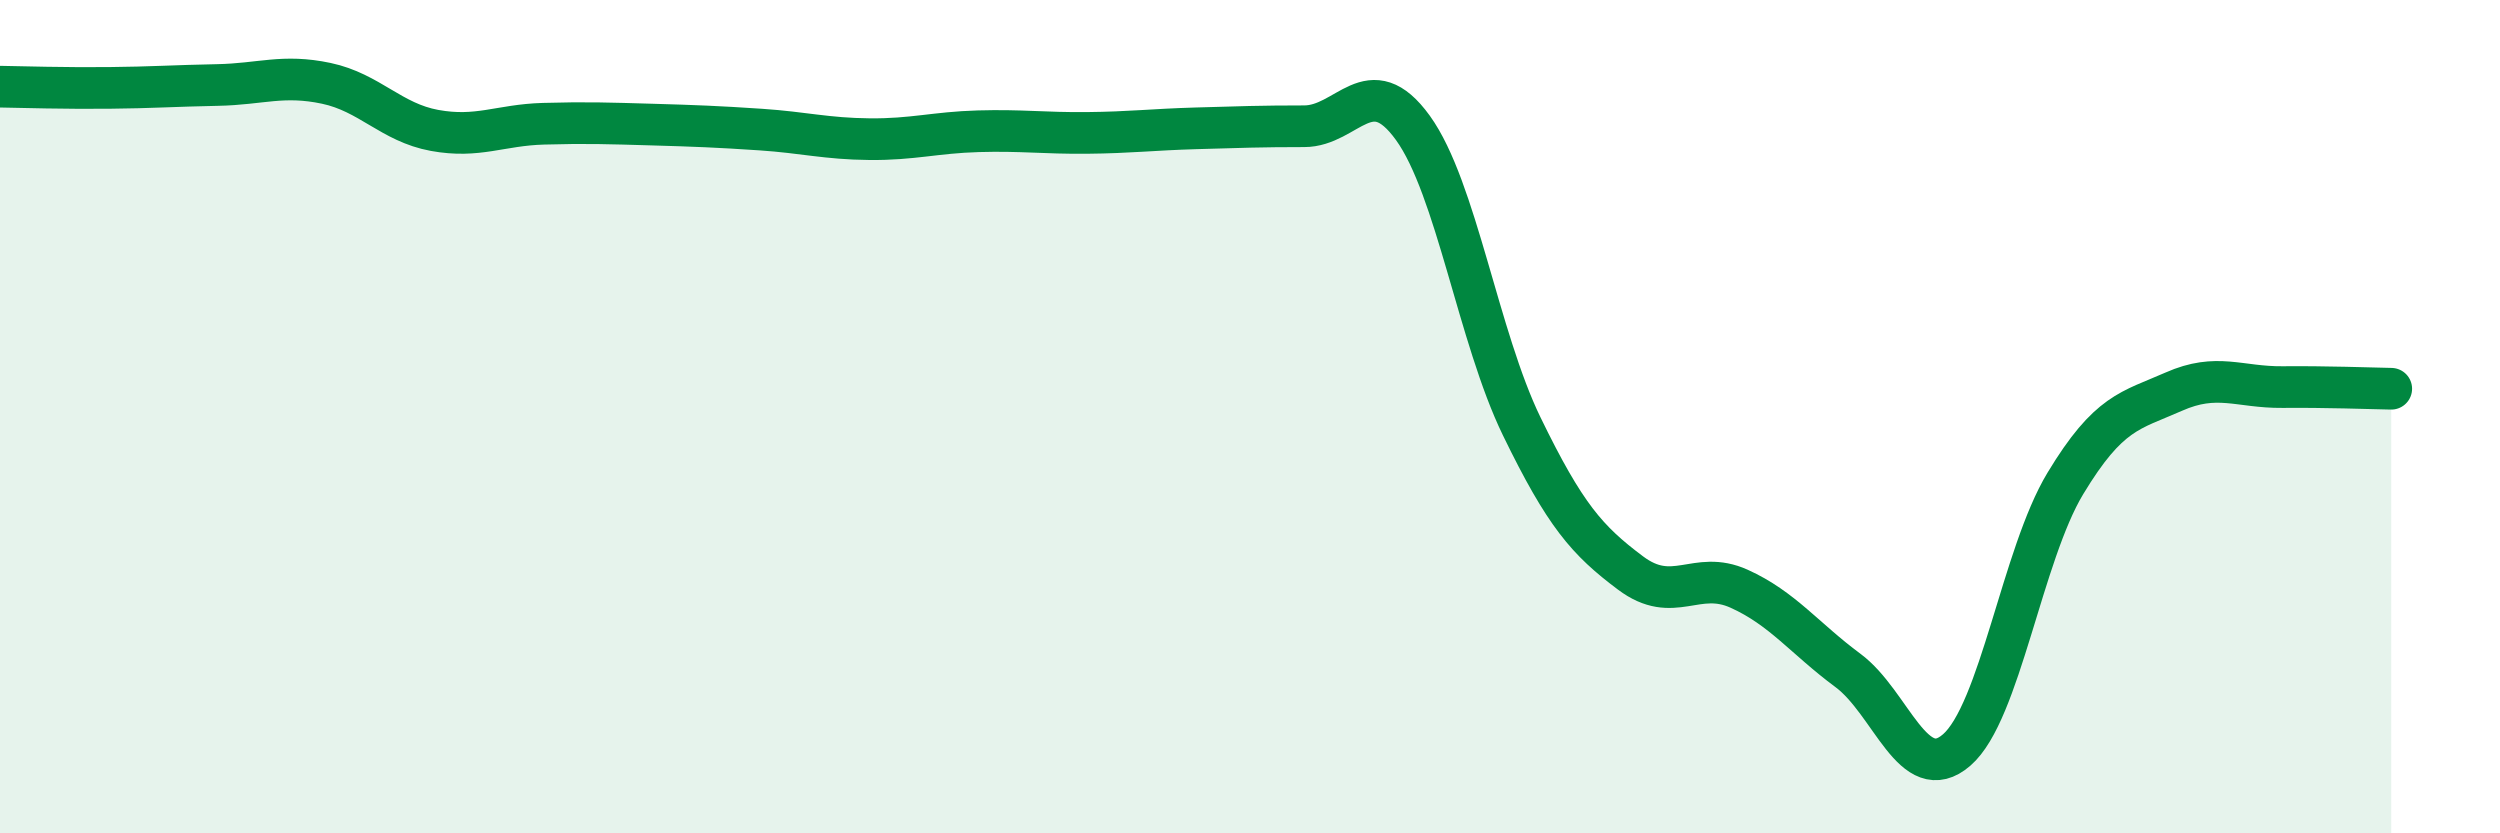 
    <svg width="60" height="20" viewBox="0 0 60 20" xmlns="http://www.w3.org/2000/svg">
      <path
        d="M 0,2.08 C 0.52,2.09 1.57,2.12 2.61,2.11 C 3.65,2.1 4.18,2.06 5.22,2.04 C 6.26,2.02 6.79,1.78 7.83,2 C 8.87,2.22 9.39,2.94 10.43,3.13 C 11.47,3.32 12,3 13.04,2.97 C 14.08,2.94 14.61,2.96 15.65,2.99 C 16.69,3.02 17.22,3.04 18.26,3.11 C 19.3,3.18 19.83,3.33 20.87,3.34 C 21.91,3.35 22.44,3.18 23.48,3.15 C 24.52,3.12 25.05,3.2 26.09,3.19 C 27.13,3.18 27.66,3.11 28.7,3.08 C 29.74,3.05 30.26,3.03 31.3,3.03 C 32.34,3.03 32.87,1.63 33.91,3.07 C 34.95,4.51 35.48,8.09 36.52,10.23 C 37.56,12.37 38.09,12.97 39.13,13.75 C 40.17,14.53 40.7,13.66 41.74,14.13 C 42.78,14.6 43.31,15.32 44.35,16.09 C 45.39,16.86 45.92,18.9 46.96,18 C 48,17.1 48.53,13.32 49.57,11.6 C 50.61,9.88 51.13,9.86 52.17,9.4 C 53.21,8.94 53.74,9.3 54.78,9.29 C 55.82,9.28 56.87,9.32 57.39,9.33L57.39 20L0 20Z"
        fill="#008740"
        opacity="0.1"
        stroke-linecap="round"
        stroke-linejoin="round"
      />
      <path
        d="M 0,2.08 C 0.52,2.09 1.57,2.12 2.61,2.11 C 3.65,2.1 4.18,2.06 5.22,2.04 C 6.26,2.02 6.79,1.78 7.83,2 C 8.87,2.22 9.39,2.94 10.43,3.13 C 11.47,3.32 12,3 13.04,2.97 C 14.08,2.94 14.61,2.96 15.65,2.99 C 16.69,3.02 17.22,3.04 18.26,3.11 C 19.3,3.18 19.83,3.33 20.87,3.34 C 21.91,3.35 22.44,3.18 23.48,3.15 C 24.52,3.12 25.05,3.2 26.09,3.19 C 27.13,3.18 27.66,3.11 28.7,3.08 C 29.74,3.05 30.26,3.03 31.3,3.03 C 32.34,3.03 32.87,1.63 33.91,3.07 C 34.95,4.51 35.48,8.09 36.52,10.23 C 37.56,12.37 38.09,12.97 39.13,13.75 C 40.17,14.53 40.7,13.66 41.74,14.13 C 42.78,14.6 43.31,15.32 44.35,16.09 C 45.39,16.86 45.92,18.9 46.96,18 C 48,17.1 48.53,13.32 49.57,11.6 C 50.61,9.88 51.13,9.86 52.17,9.4 C 53.21,8.94 53.74,9.3 54.78,9.29 C 55.82,9.28 56.87,9.32 57.39,9.33"
        stroke="#008740"
        stroke-width="1"
        fill="none"
        stroke-linecap="round"
        stroke-linejoin="round"
      />
    </svg>
  